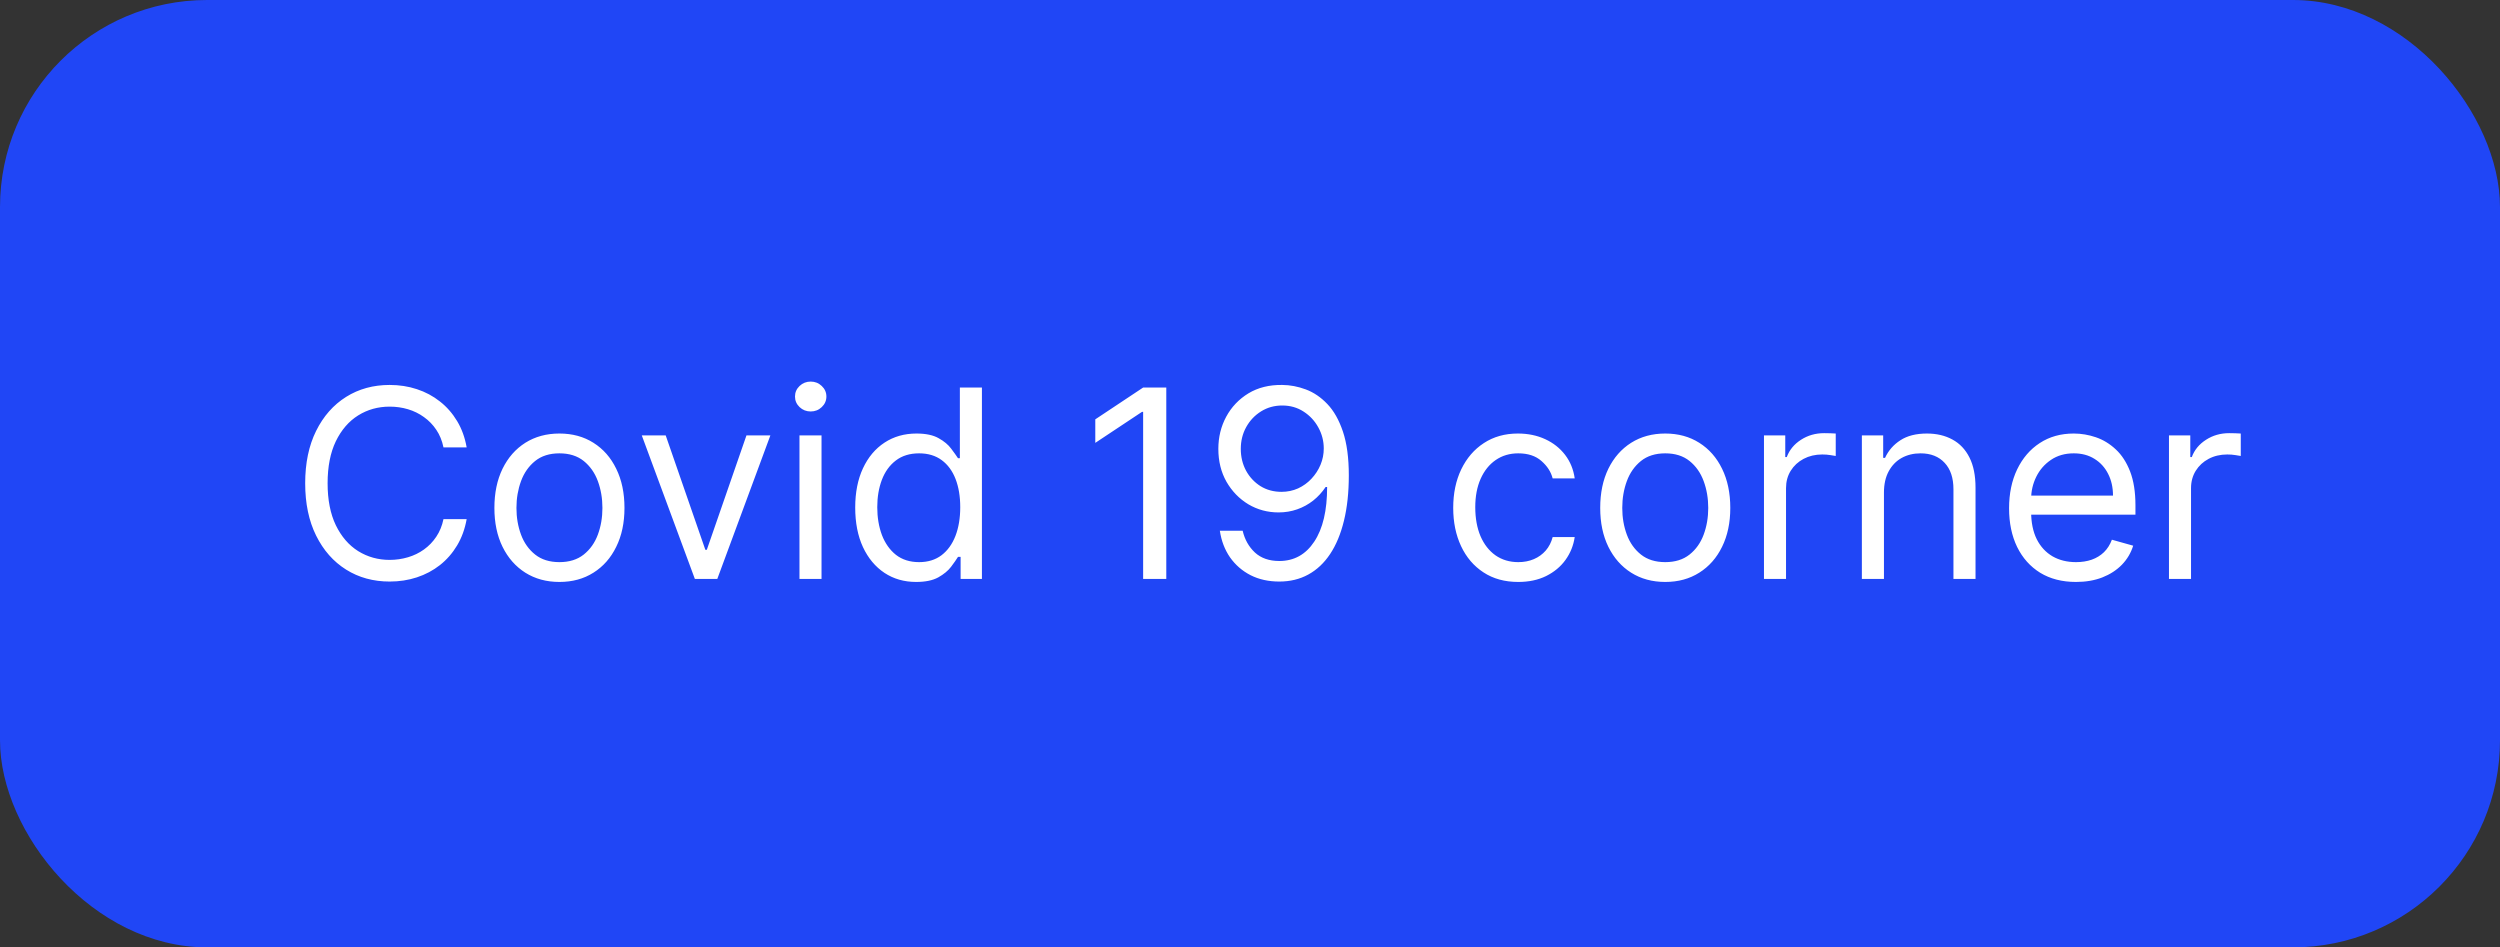 <svg width="95" height="36" viewBox="0 0 95 36" fill="none" xmlns="http://www.w3.org/2000/svg">
<rect x="0" y="0" width="95" height="36" fill="#333333" stroke="none"/>
<rect width="95" height="36" rx="7.87" fill="#2046F6"/>
<path d="M17.733 17H16.852C16.8 16.747 16.709 16.524 16.579 16.332C16.451 16.141 16.295 15.98 16.11 15.849C15.928 15.717 15.725 15.617 15.503 15.551C15.28 15.485 15.048 15.452 14.807 15.452C14.367 15.452 13.968 15.563 13.61 15.786C13.255 16.008 12.972 16.336 12.761 16.769C12.553 17.202 12.449 17.734 12.449 18.364C12.449 18.993 12.553 19.525 12.761 19.958C12.972 20.391 13.255 20.719 13.61 20.942C13.968 21.164 14.367 21.276 14.807 21.276C15.048 21.276 15.28 21.242 15.503 21.176C15.725 21.11 15.928 21.012 16.11 20.881C16.295 20.749 16.451 20.587 16.579 20.395C16.709 20.201 16.8 19.978 16.852 19.727H17.733C17.667 20.099 17.546 20.432 17.371 20.725C17.195 21.019 16.978 21.268 16.717 21.474C16.457 21.678 16.165 21.833 15.84 21.94C15.518 22.046 15.174 22.099 14.807 22.099C14.187 22.099 13.635 21.948 13.152 21.645C12.669 21.342 12.289 20.911 12.012 20.352C11.735 19.794 11.597 19.131 11.597 18.364C11.597 17.597 11.735 16.934 12.012 16.375C12.289 15.816 12.669 15.385 13.152 15.082C13.635 14.779 14.187 14.628 14.807 14.628C15.174 14.628 15.518 14.681 15.84 14.788C16.165 14.894 16.457 15.05 16.717 15.256C16.978 15.46 17.195 15.709 17.371 16.002C17.546 16.293 17.667 16.626 17.733 17ZM21.258 22.114C20.766 22.114 20.334 21.996 19.962 21.762C19.593 21.528 19.304 21.2 19.096 20.778C18.89 20.357 18.787 19.865 18.787 19.301C18.787 18.733 18.89 18.237 19.096 17.813C19.304 17.389 19.593 17.06 19.962 16.826C20.334 16.592 20.766 16.474 21.258 16.474C21.751 16.474 22.182 16.592 22.551 16.826C22.923 17.06 23.212 17.389 23.417 17.813C23.626 18.237 23.73 18.733 23.73 19.301C23.73 19.865 23.626 20.357 23.417 20.778C23.212 21.2 22.923 21.528 22.551 21.762C22.182 21.996 21.751 22.114 21.258 22.114ZM21.258 21.361C21.632 21.361 21.94 21.265 22.182 21.073C22.423 20.881 22.602 20.629 22.718 20.317C22.834 20.004 22.892 19.666 22.892 19.301C22.892 18.937 22.834 18.597 22.718 18.282C22.602 17.967 22.423 17.713 22.182 17.518C21.94 17.324 21.632 17.227 21.258 17.227C20.884 17.227 20.576 17.324 20.335 17.518C20.094 17.713 19.915 17.967 19.799 18.282C19.683 18.597 19.625 18.937 19.625 19.301C19.625 19.666 19.683 20.004 19.799 20.317C19.915 20.629 20.094 20.881 20.335 21.073C20.576 21.265 20.884 21.361 21.258 21.361ZM29.274 16.546L27.257 22H26.405L24.388 16.546H25.297L26.803 20.892H26.859L28.365 16.546H29.274ZM30.38 22V16.546H31.218V22H30.38ZM30.806 15.636C30.643 15.636 30.502 15.581 30.384 15.47C30.268 15.358 30.21 15.224 30.21 15.068C30.21 14.912 30.268 14.778 30.384 14.667C30.502 14.556 30.643 14.5 30.806 14.5C30.97 14.5 31.11 14.556 31.226 14.667C31.344 14.778 31.403 14.912 31.403 15.068C31.403 15.224 31.344 15.358 31.226 15.47C31.11 15.581 30.97 15.636 30.806 15.636ZM34.813 22.114C34.358 22.114 33.957 21.999 33.609 21.769C33.261 21.537 32.989 21.21 32.792 20.789C32.596 20.365 32.498 19.865 32.498 19.287C32.498 18.714 32.596 18.217 32.792 17.796C32.989 17.374 33.262 17.049 33.613 16.819C33.963 16.589 34.368 16.474 34.827 16.474C35.182 16.474 35.463 16.534 35.669 16.652C35.877 16.768 36.036 16.901 36.145 17.05C36.256 17.197 36.342 17.317 36.404 17.412H36.475V14.727H37.313V22H36.503V21.162H36.404C36.342 21.261 36.255 21.387 36.141 21.538C36.028 21.688 35.865 21.821 35.655 21.94C35.444 22.056 35.163 22.114 34.813 22.114ZM34.927 21.361C35.263 21.361 35.547 21.273 35.779 21.098C36.011 20.921 36.187 20.675 36.308 20.363C36.429 20.048 36.489 19.685 36.489 19.273C36.489 18.866 36.43 18.509 36.312 18.204C36.193 17.896 36.018 17.657 35.786 17.486C35.554 17.314 35.268 17.227 34.927 17.227C34.572 17.227 34.276 17.318 34.039 17.501C33.804 17.681 33.628 17.926 33.51 18.236C33.394 18.544 33.336 18.889 33.336 19.273C33.336 19.661 33.395 20.014 33.513 20.331C33.634 20.646 33.812 20.897 34.046 21.084C34.283 21.268 34.576 21.361 34.927 21.361ZM44.319 14.727V22H43.439V15.651H43.396L41.621 16.829V15.935L43.439 14.727H44.319ZM48.726 14.628C49.025 14.63 49.323 14.687 49.621 14.798C49.92 14.91 50.192 15.094 50.438 15.352C50.684 15.608 50.882 15.957 51.031 16.4C51.18 16.843 51.255 17.398 51.255 18.065C51.255 18.712 51.193 19.286 51.07 19.788C50.949 20.287 50.774 20.709 50.545 21.052C50.317 21.395 50.04 21.655 49.714 21.833C49.389 22.011 49.022 22.099 48.613 22.099C48.206 22.099 47.842 22.019 47.523 21.858C47.205 21.695 46.945 21.468 46.741 21.18C46.54 20.889 46.411 20.551 46.354 20.168H47.221C47.299 20.501 47.454 20.777 47.686 20.995C47.92 21.21 48.229 21.318 48.613 21.318C49.174 21.318 49.617 21.073 49.941 20.583C50.268 20.093 50.431 19.401 50.431 18.506H50.374C50.242 18.704 50.084 18.876 49.902 19.021C49.719 19.165 49.517 19.276 49.295 19.354C49.072 19.433 48.835 19.472 48.584 19.472C48.168 19.472 47.785 19.369 47.437 19.163C47.092 18.954 46.815 18.669 46.606 18.307C46.4 17.942 46.297 17.526 46.297 17.057C46.297 16.612 46.397 16.204 46.596 15.835C46.797 15.463 47.079 15.168 47.441 14.947C47.806 14.727 48.234 14.621 48.726 14.628ZM48.726 15.409C48.428 15.409 48.159 15.484 47.92 15.633C47.684 15.78 47.495 15.979 47.356 16.229C47.218 16.478 47.15 16.754 47.15 17.057C47.15 17.36 47.216 17.636 47.349 17.884C47.483 18.13 47.667 18.327 47.899 18.474C48.133 18.618 48.4 18.69 48.698 18.69C48.923 18.69 49.132 18.646 49.327 18.559C49.521 18.469 49.69 18.347 49.834 18.193C49.981 18.037 50.096 17.861 50.179 17.664C50.262 17.465 50.303 17.258 50.303 17.043C50.303 16.759 50.234 16.492 50.097 16.244C49.962 15.995 49.775 15.794 49.536 15.64C49.299 15.486 49.029 15.409 48.726 15.409ZM57.694 22.114C57.182 22.114 56.742 21.993 56.373 21.751C56.004 21.51 55.719 21.177 55.521 20.754C55.322 20.33 55.222 19.846 55.222 19.301C55.222 18.747 55.324 18.258 55.528 17.834C55.734 17.408 56.02 17.076 56.387 16.837C56.756 16.595 57.187 16.474 57.68 16.474C58.063 16.474 58.409 16.546 58.717 16.688C59.024 16.829 59.276 17.028 59.473 17.284C59.669 17.54 59.791 17.838 59.839 18.179H59.001C58.937 17.93 58.795 17.71 58.575 17.518C58.357 17.324 58.063 17.227 57.694 17.227C57.367 17.227 57.081 17.312 56.834 17.483C56.591 17.651 56.4 17.889 56.263 18.197C56.128 18.502 56.06 18.861 56.06 19.273C56.06 19.694 56.127 20.061 56.259 20.374C56.394 20.686 56.584 20.929 56.827 21.102C57.074 21.274 57.362 21.361 57.694 21.361C57.912 21.361 58.109 21.323 58.287 21.247C58.465 21.171 58.615 21.062 58.738 20.921C58.861 20.778 58.949 20.608 59.001 20.409H59.839C59.791 20.731 59.674 21.021 59.487 21.279C59.303 21.535 59.057 21.738 58.752 21.89C58.449 22.039 58.096 22.114 57.694 22.114ZM63.28 22.114C62.787 22.114 62.355 21.996 61.984 21.762C61.614 21.528 61.325 21.2 61.117 20.778C60.911 20.357 60.808 19.865 60.808 19.301C60.808 18.733 60.911 18.237 61.117 17.813C61.325 17.389 61.614 17.06 61.984 16.826C62.355 16.592 62.787 16.474 63.28 16.474C63.772 16.474 64.203 16.592 64.572 16.826C64.944 17.06 65.233 17.389 65.439 17.813C65.647 18.237 65.751 18.733 65.751 19.301C65.751 19.865 65.647 20.357 65.439 20.778C65.233 21.2 64.944 21.528 64.572 21.762C64.203 21.996 63.772 22.114 63.28 22.114ZM63.28 21.361C63.654 21.361 63.962 21.265 64.203 21.073C64.445 20.881 64.623 20.629 64.739 20.317C64.855 20.004 64.913 19.666 64.913 19.301C64.913 18.937 64.855 18.597 64.739 18.282C64.623 17.967 64.445 17.713 64.203 17.518C63.962 17.324 63.654 17.227 63.28 17.227C62.906 17.227 62.598 17.324 62.356 17.518C62.115 17.713 61.936 17.967 61.82 18.282C61.704 18.597 61.646 18.937 61.646 19.301C61.646 19.666 61.704 20.004 61.82 20.317C61.936 20.629 62.115 20.881 62.356 21.073C62.598 21.265 62.906 21.361 63.28 21.361ZM67.031 22V16.546H67.84V17.369H67.897C67.997 17.099 68.177 16.88 68.437 16.712C68.697 16.544 68.991 16.46 69.318 16.46C69.379 16.46 69.456 16.461 69.549 16.464C69.641 16.466 69.711 16.47 69.758 16.474V17.327C69.73 17.32 69.665 17.309 69.563 17.295C69.463 17.278 69.358 17.27 69.247 17.27C68.981 17.27 68.745 17.326 68.536 17.437C68.33 17.546 68.167 17.697 68.046 17.891C67.928 18.083 67.869 18.302 67.869 18.548V22H67.031ZM71.59 18.719V22H70.751V16.546H71.561V17.398H71.632C71.76 17.121 71.954 16.898 72.215 16.73C72.475 16.56 72.811 16.474 73.223 16.474C73.592 16.474 73.915 16.55 74.192 16.702C74.469 16.851 74.685 17.078 74.839 17.384C74.993 17.687 75.07 18.07 75.07 18.534V22H74.231V18.591C74.231 18.162 74.12 17.829 73.898 17.59C73.675 17.348 73.37 17.227 72.981 17.227C72.714 17.227 72.475 17.285 72.264 17.401C72.056 17.517 71.891 17.687 71.771 17.909C71.65 18.132 71.59 18.401 71.59 18.719ZM78.888 22.114C78.362 22.114 77.909 21.998 77.528 21.766C77.149 21.531 76.857 21.204 76.651 20.785C76.447 20.364 76.345 19.874 76.345 19.315C76.345 18.757 76.447 18.264 76.651 17.838C76.857 17.41 77.143 17.076 77.51 16.837C77.879 16.595 78.31 16.474 78.803 16.474C79.087 16.474 79.367 16.522 79.644 16.616C79.921 16.711 80.174 16.865 80.401 17.078C80.628 17.289 80.809 17.568 80.944 17.916C81.079 18.264 81.147 18.693 81.147 19.202V19.557H76.942V18.832H80.294C80.294 18.525 80.233 18.25 80.11 18.009C79.989 17.767 79.816 17.576 79.591 17.437C79.368 17.297 79.106 17.227 78.803 17.227C78.469 17.227 78.18 17.31 77.936 17.476C77.695 17.639 77.509 17.852 77.379 18.115C77.249 18.378 77.183 18.66 77.183 18.96V19.443C77.183 19.855 77.254 20.204 77.397 20.491C77.541 20.775 77.741 20.991 77.997 21.141C78.252 21.287 78.549 21.361 78.888 21.361C79.108 21.361 79.307 21.33 79.485 21.268C79.665 21.204 79.82 21.11 79.95 20.984C80.08 20.857 80.181 20.698 80.252 20.509L81.061 20.736C80.976 21.01 80.833 21.252 80.632 21.46C80.43 21.666 80.182 21.827 79.886 21.943C79.59 22.057 79.257 22.114 78.888 22.114ZM82.421 22V16.546H83.231V17.369H83.288C83.387 17.099 83.567 16.88 83.828 16.712C84.088 16.544 84.382 16.46 84.708 16.46C84.77 16.46 84.847 16.461 84.939 16.464C85.031 16.466 85.101 16.47 85.149 16.474V17.327C85.12 17.32 85.055 17.309 84.953 17.295C84.854 17.278 84.749 17.27 84.637 17.27C84.372 17.27 84.135 17.326 83.927 17.437C83.721 17.546 83.558 17.697 83.437 17.891C83.319 18.083 83.259 18.302 83.259 18.548V22H82.421Z" fill="white"/>
</svg>
